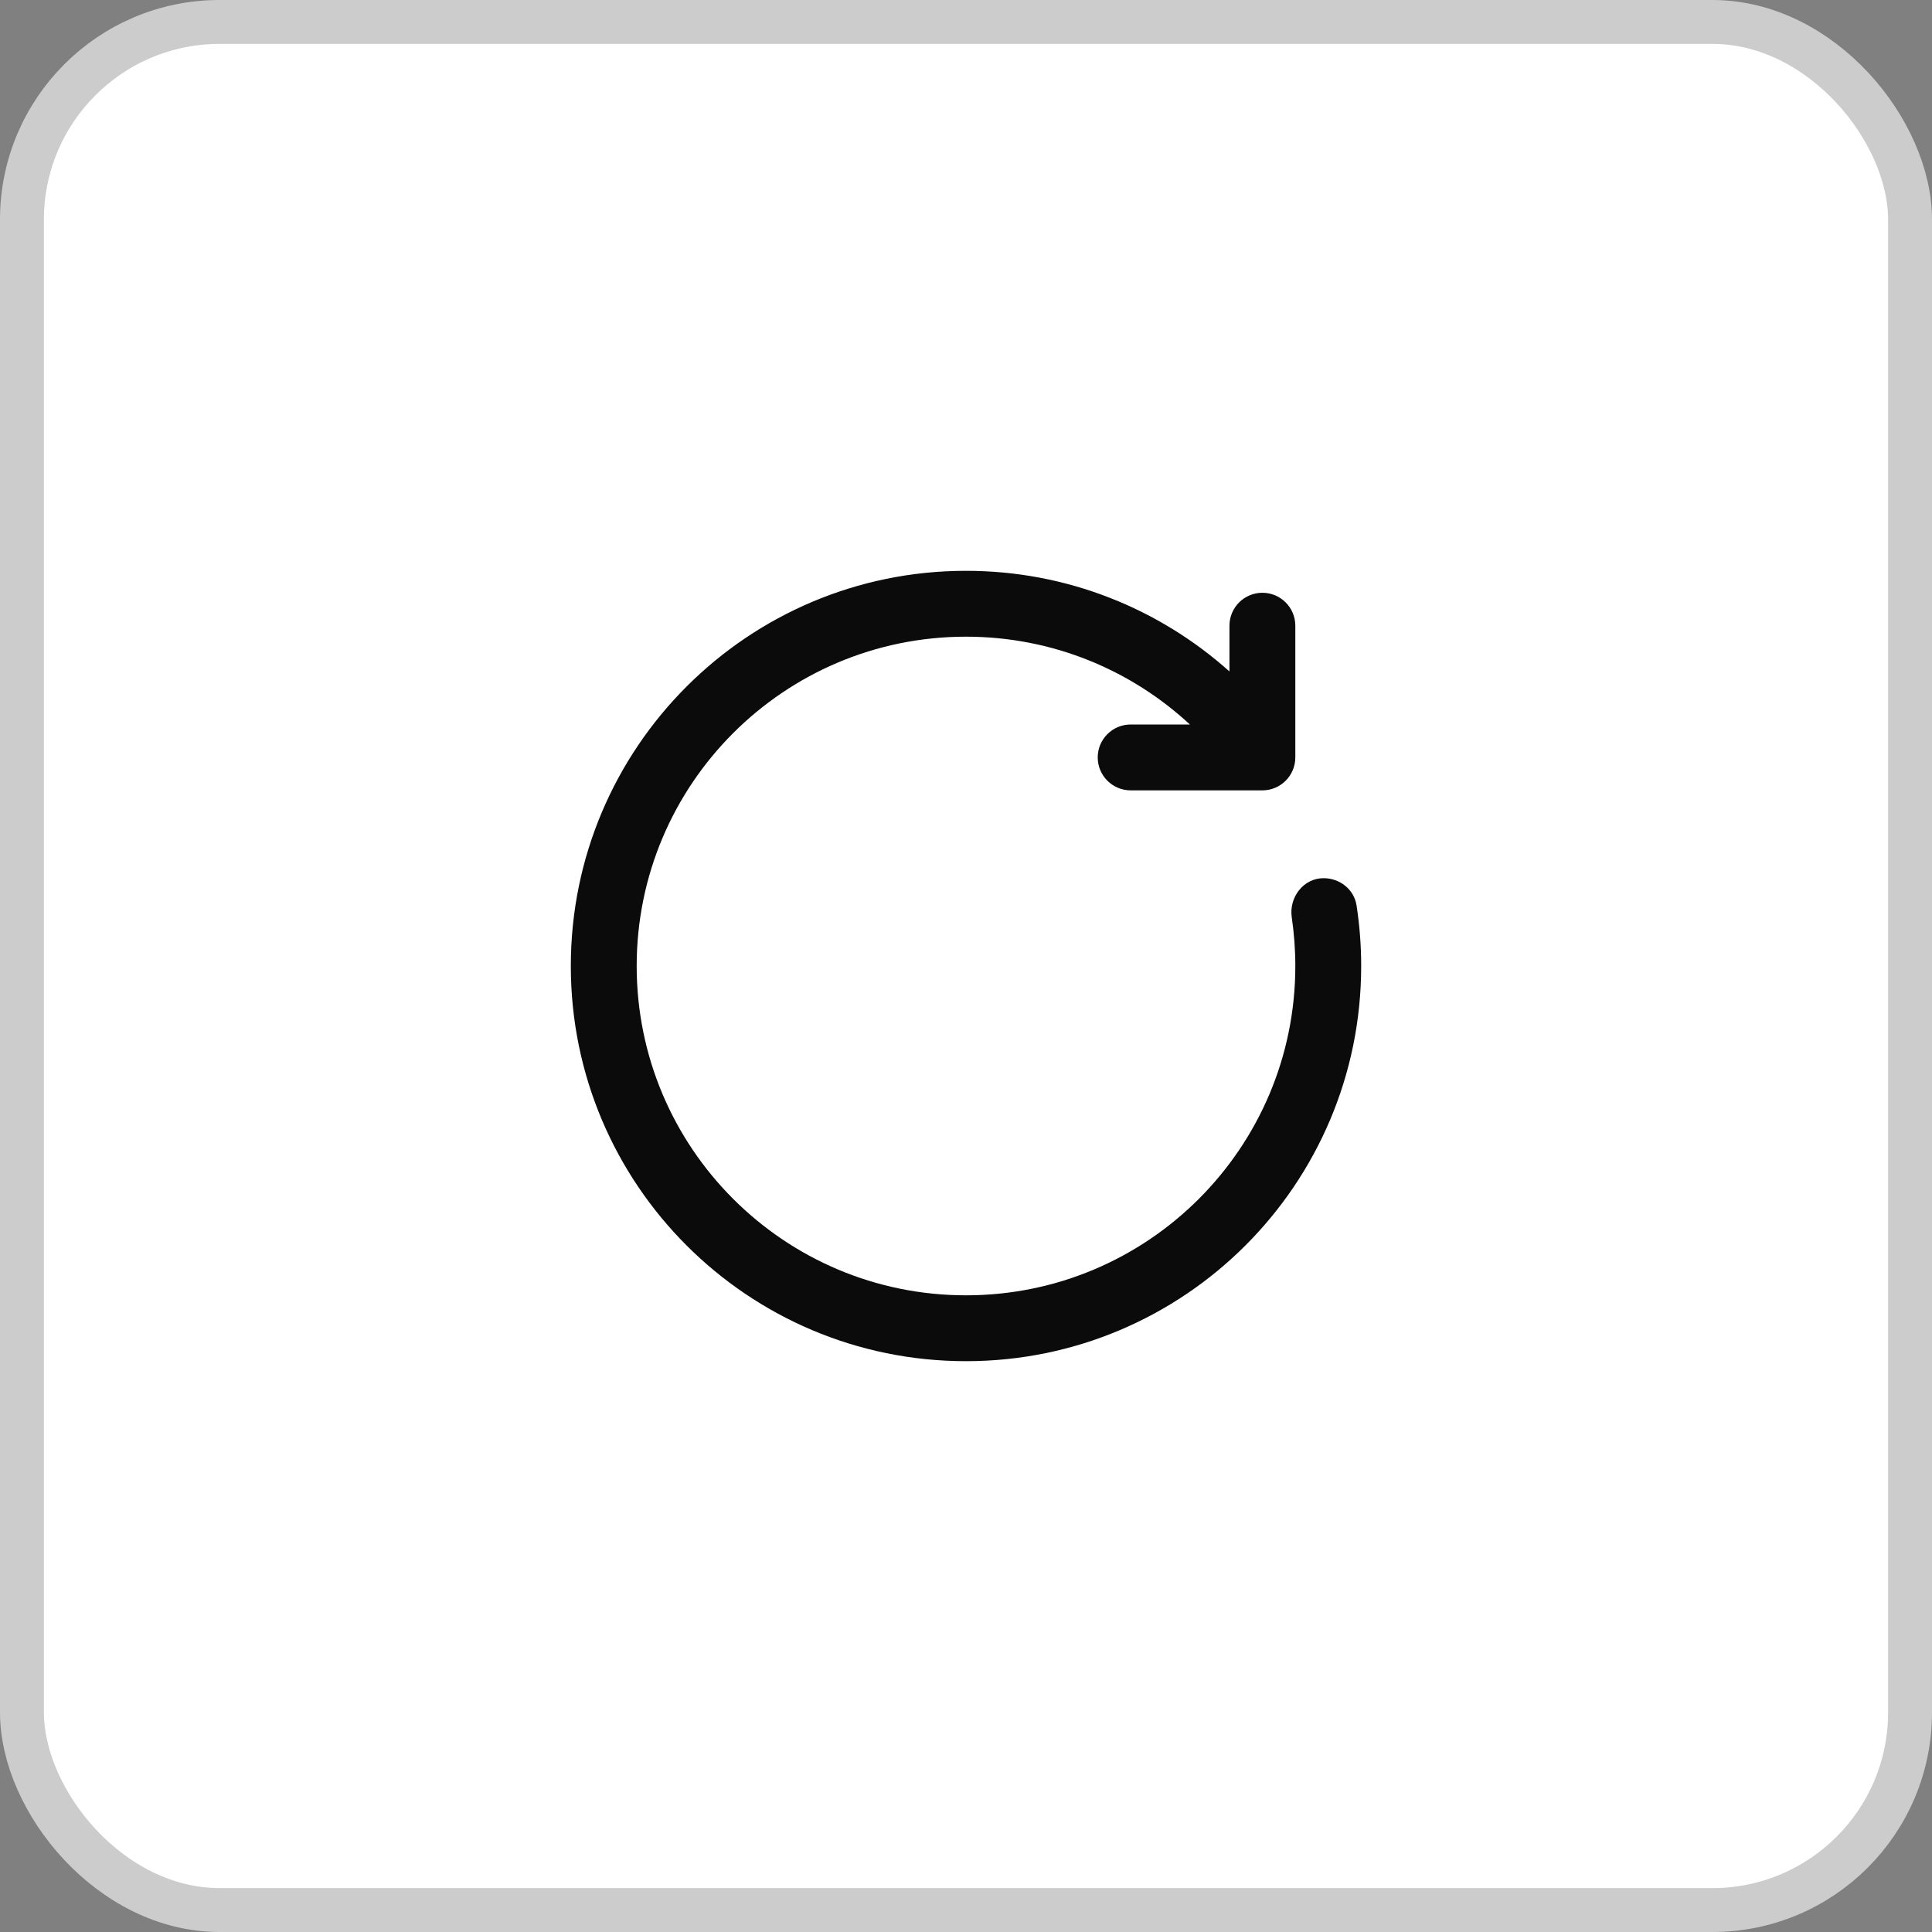 <svg width="44" height="44" viewBox="0 0 44 44" fill="none" xmlns="http://www.w3.org/2000/svg">
<rect x="0" y="0" width="44" height="44" fill="#808080" stroke="none"/>
<rect x="0.5" y="0.5" width="43" height="43" rx="4.5" fill="white"/>
<rect x="0.5" y="0.5" width="43" height="43" rx="4.5" stroke="#CCCCCC"/>
<path d="M22 14.5C17.858 14.5 14.5 17.858 14.5 22C14.5 26.142 17.858 29.5 22 29.5C26.142 29.5 29.5 26.142 29.5 22C29.5 21.624 29.472 21.254 29.419 20.892C29.352 20.438 29.684 20 30.143 20C30.514 20 30.839 20.256 30.895 20.623C30.964 21.072 31 21.532 31 22C31 26.971 26.971 31 22 31C17.029 31 13 26.971 13 22C13 17.029 17.029 13 22 13C24.305 13 26.408 13.867 28 15.292V14.25C28 13.836 28.336 13.5 28.75 13.5C29.164 13.5 29.5 13.836 29.5 14.25V17.25C29.5 17.664 29.164 18 28.75 18H25.75C25.336 18 25 17.664 25 17.25C25 16.836 25.336 16.5 25.75 16.5H27.099C25.761 15.259 23.969 14.5 22 14.5Z" fill="#0B0B0B"/>
</svg>
